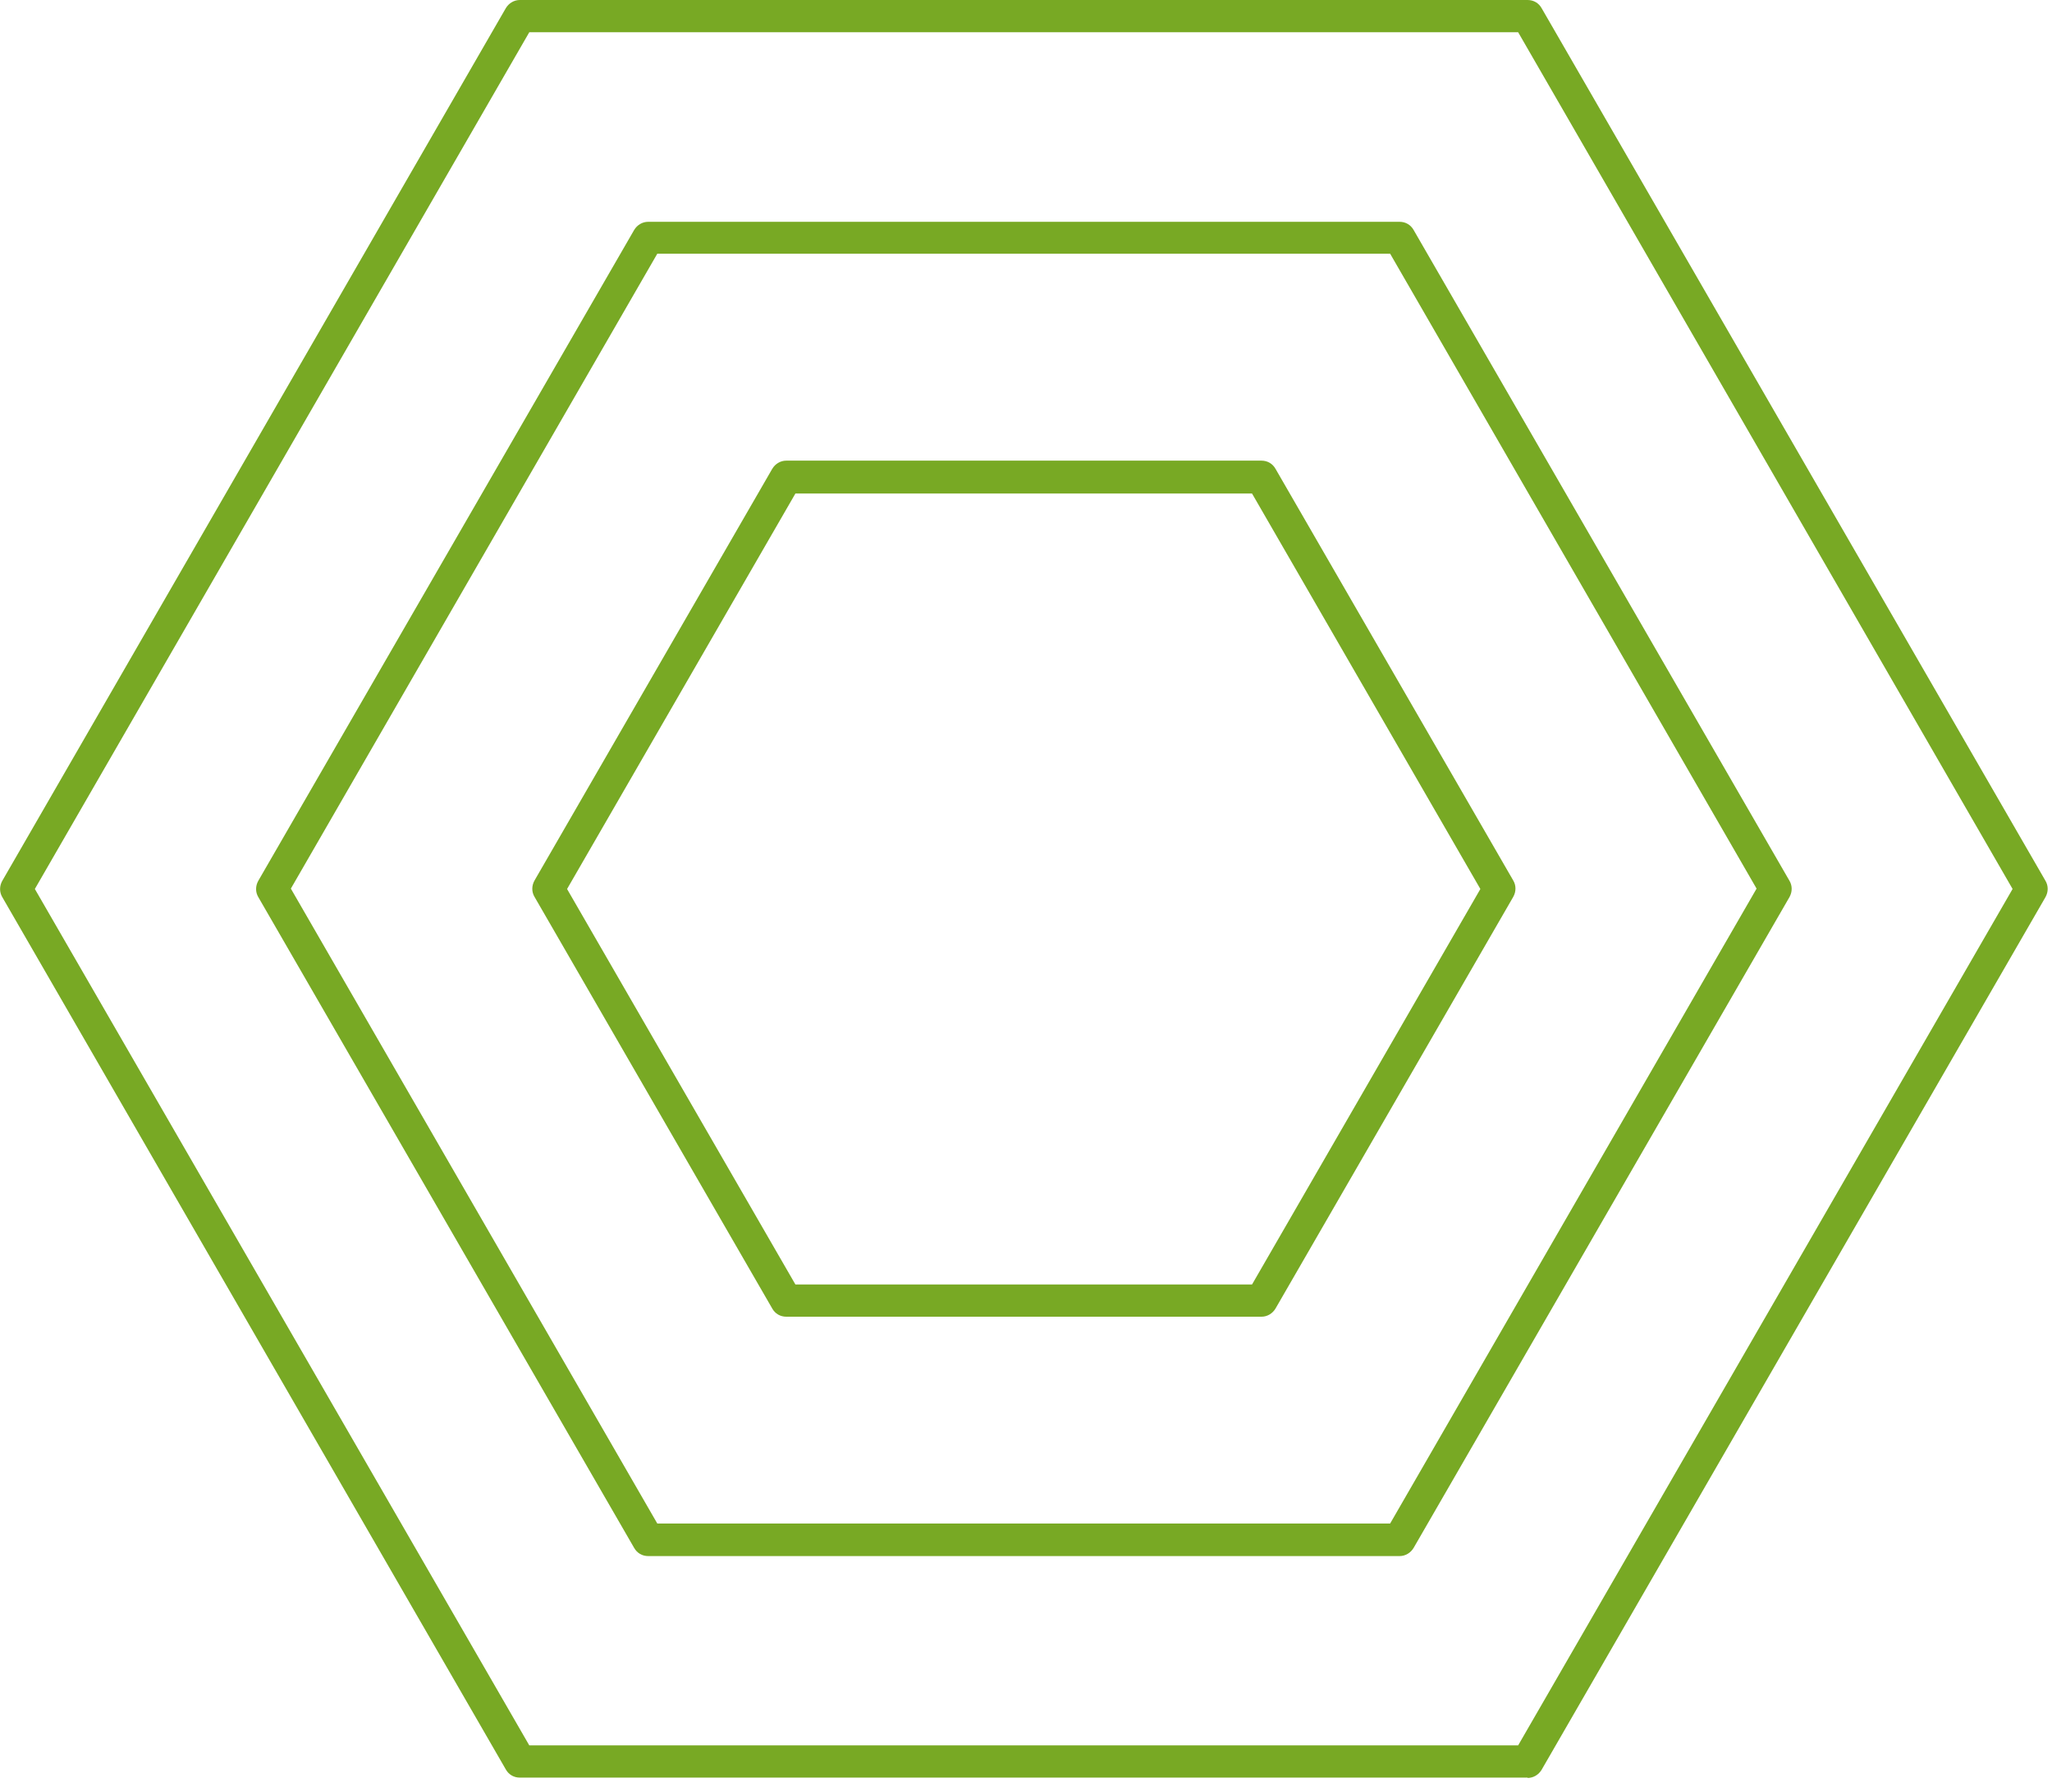 <svg width="63" height="55" viewBox="0 0 63 55" fill="none" xmlns="http://www.w3.org/2000/svg">
<g clip-path="url(#clip0_5120_345)">
<path d="M46.9 54.57H15.96C15.78 54.57 15.62 54.48 15.53 54.32L0.07 27.54C-0.02 27.39 -0.02 27.2 0.07 27.04L15.53 0.25C15.62 0.1 15.78 0 15.96 0H46.9C47.08 0 47.24 0.09 47.33 0.25L62.8 27.04C62.89 27.19 62.89 27.38 62.8 27.54L47.33 54.33C47.24 54.48 47.08 54.58 46.9 54.58V54.57ZM16.25 53.58H46.61L61.79 27.29L46.61 0.99H16.25L1.07 27.29L16.25 53.58Z" fill="#78A924"/>
<path d="M42.97 47.769H19.9C19.72 47.769 19.56 47.679 19.47 47.519L7.93 27.539C7.84 27.389 7.84 27.199 7.93 27.039L19.47 7.059C19.56 6.909 19.72 6.809 19.9 6.809H42.97C43.15 6.809 43.31 6.899 43.4 7.059L54.94 27.039C55.03 27.189 55.03 27.379 54.94 27.539L43.4 47.519C43.31 47.669 43.15 47.769 42.97 47.769ZM20.18 46.769H42.68L53.93 27.279L42.68 7.789H20.18L8.93 27.279L20.18 46.769Z" fill="#78A924"/>
<path d="M38.73 40.421H24.14C23.96 40.421 23.8 40.331 23.71 40.171L16.41 27.531C16.32 27.381 16.32 27.191 16.41 27.031L23.71 14.391C23.8 14.241 23.96 14.141 24.14 14.141H38.73C38.91 14.141 39.07 14.231 39.16 14.391L46.46 27.031C46.55 27.181 46.55 27.371 46.46 27.531L39.16 40.171C39.07 40.321 38.91 40.421 38.73 40.421ZM24.42 39.431H38.44L45.45 27.291L38.44 15.151H24.42L17.41 27.291L24.42 39.431Z" fill="#78A924"/>
</g>
<defs>
<clipPath id="clip0_5120_345">
<rect width="62.86" height="54.57" fill="white"/>
</clipPath>
</defs>
</svg>
